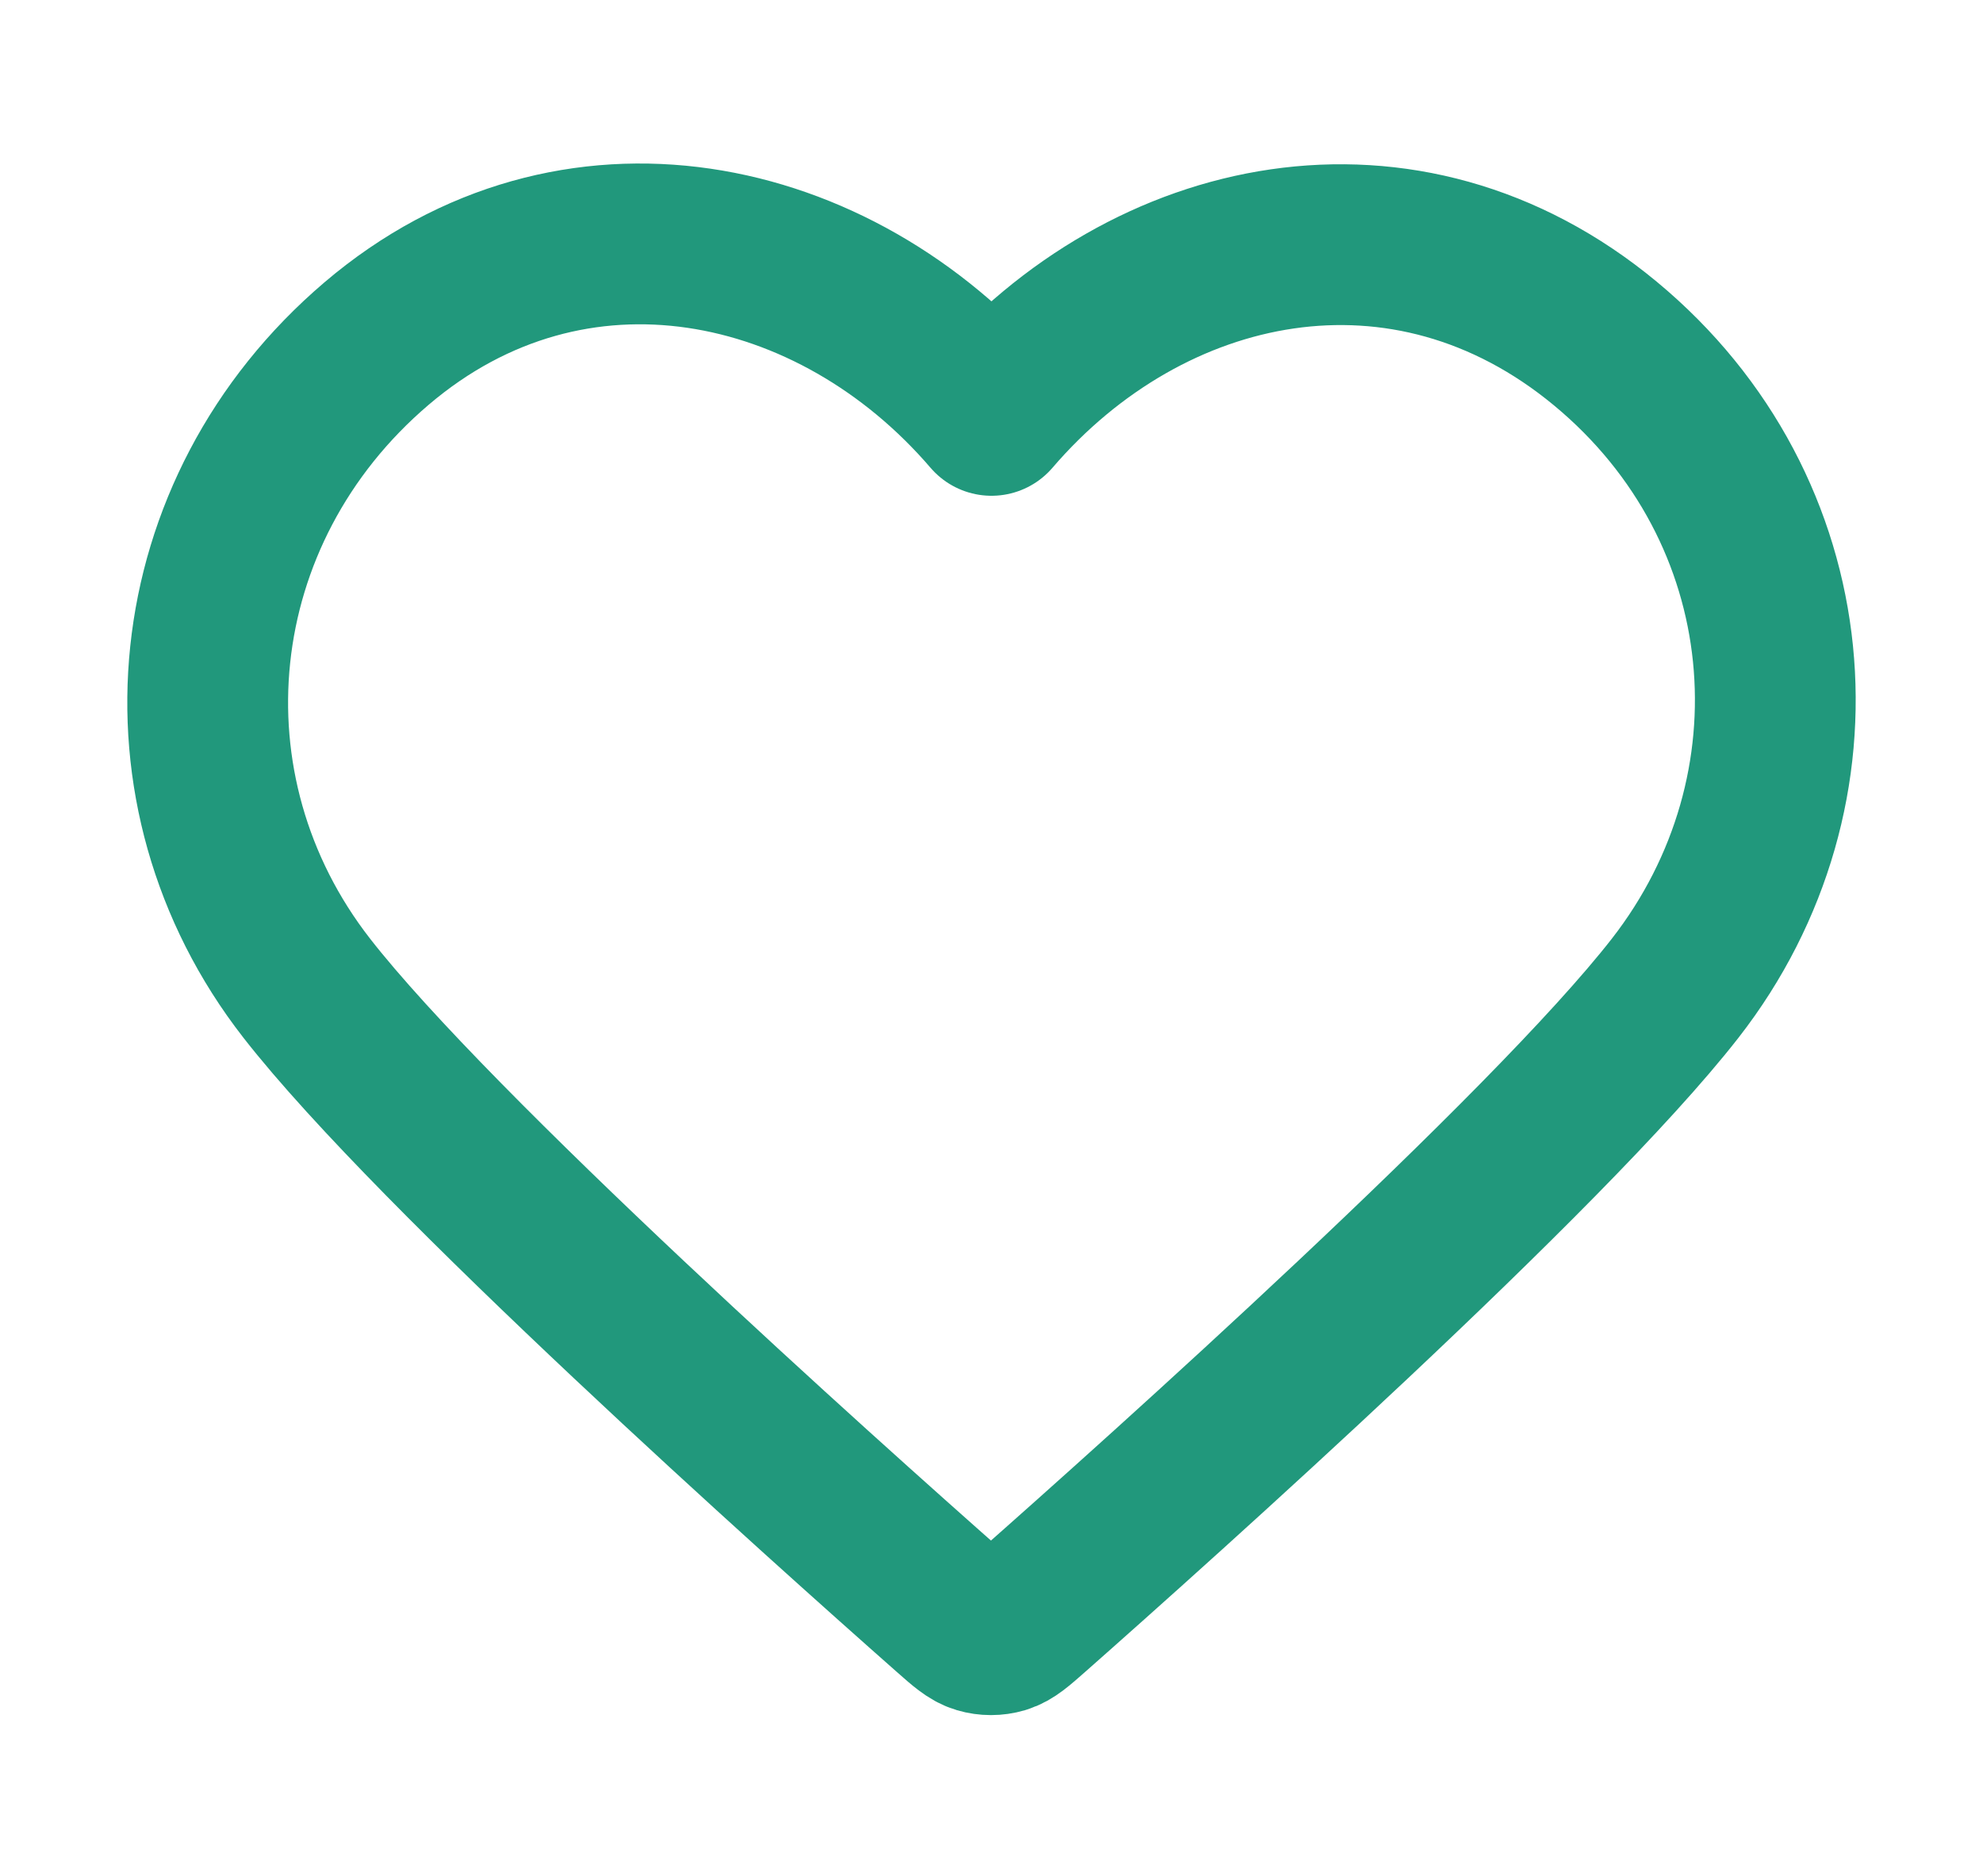<svg width="37" height="35" viewBox="0 0 37 35" fill="none" xmlns="http://www.w3.org/2000/svg">
<path fill-rule="evenodd" clip-rule="evenodd" d="M18.5 7.75C15.576 4.342 10.69 3.289 7.026 6.41C3.363 9.53 2.847 14.747 5.724 18.438C8.116 21.506 15.355 27.977 17.728 30.072C17.993 30.306 18.126 30.424 18.281 30.47C18.416 30.51 18.564 30.51 18.699 30.47C18.854 30.424 18.986 30.306 19.252 30.072C21.625 27.977 28.864 21.506 31.256 18.438C34.133 14.747 33.68 9.497 29.954 6.41C26.227 3.322 21.424 4.342 18.5 7.75Z" stroke="#21987C" stroke-width="3" stroke-linecap="round" stroke-linejoin="round"/>
</svg>
